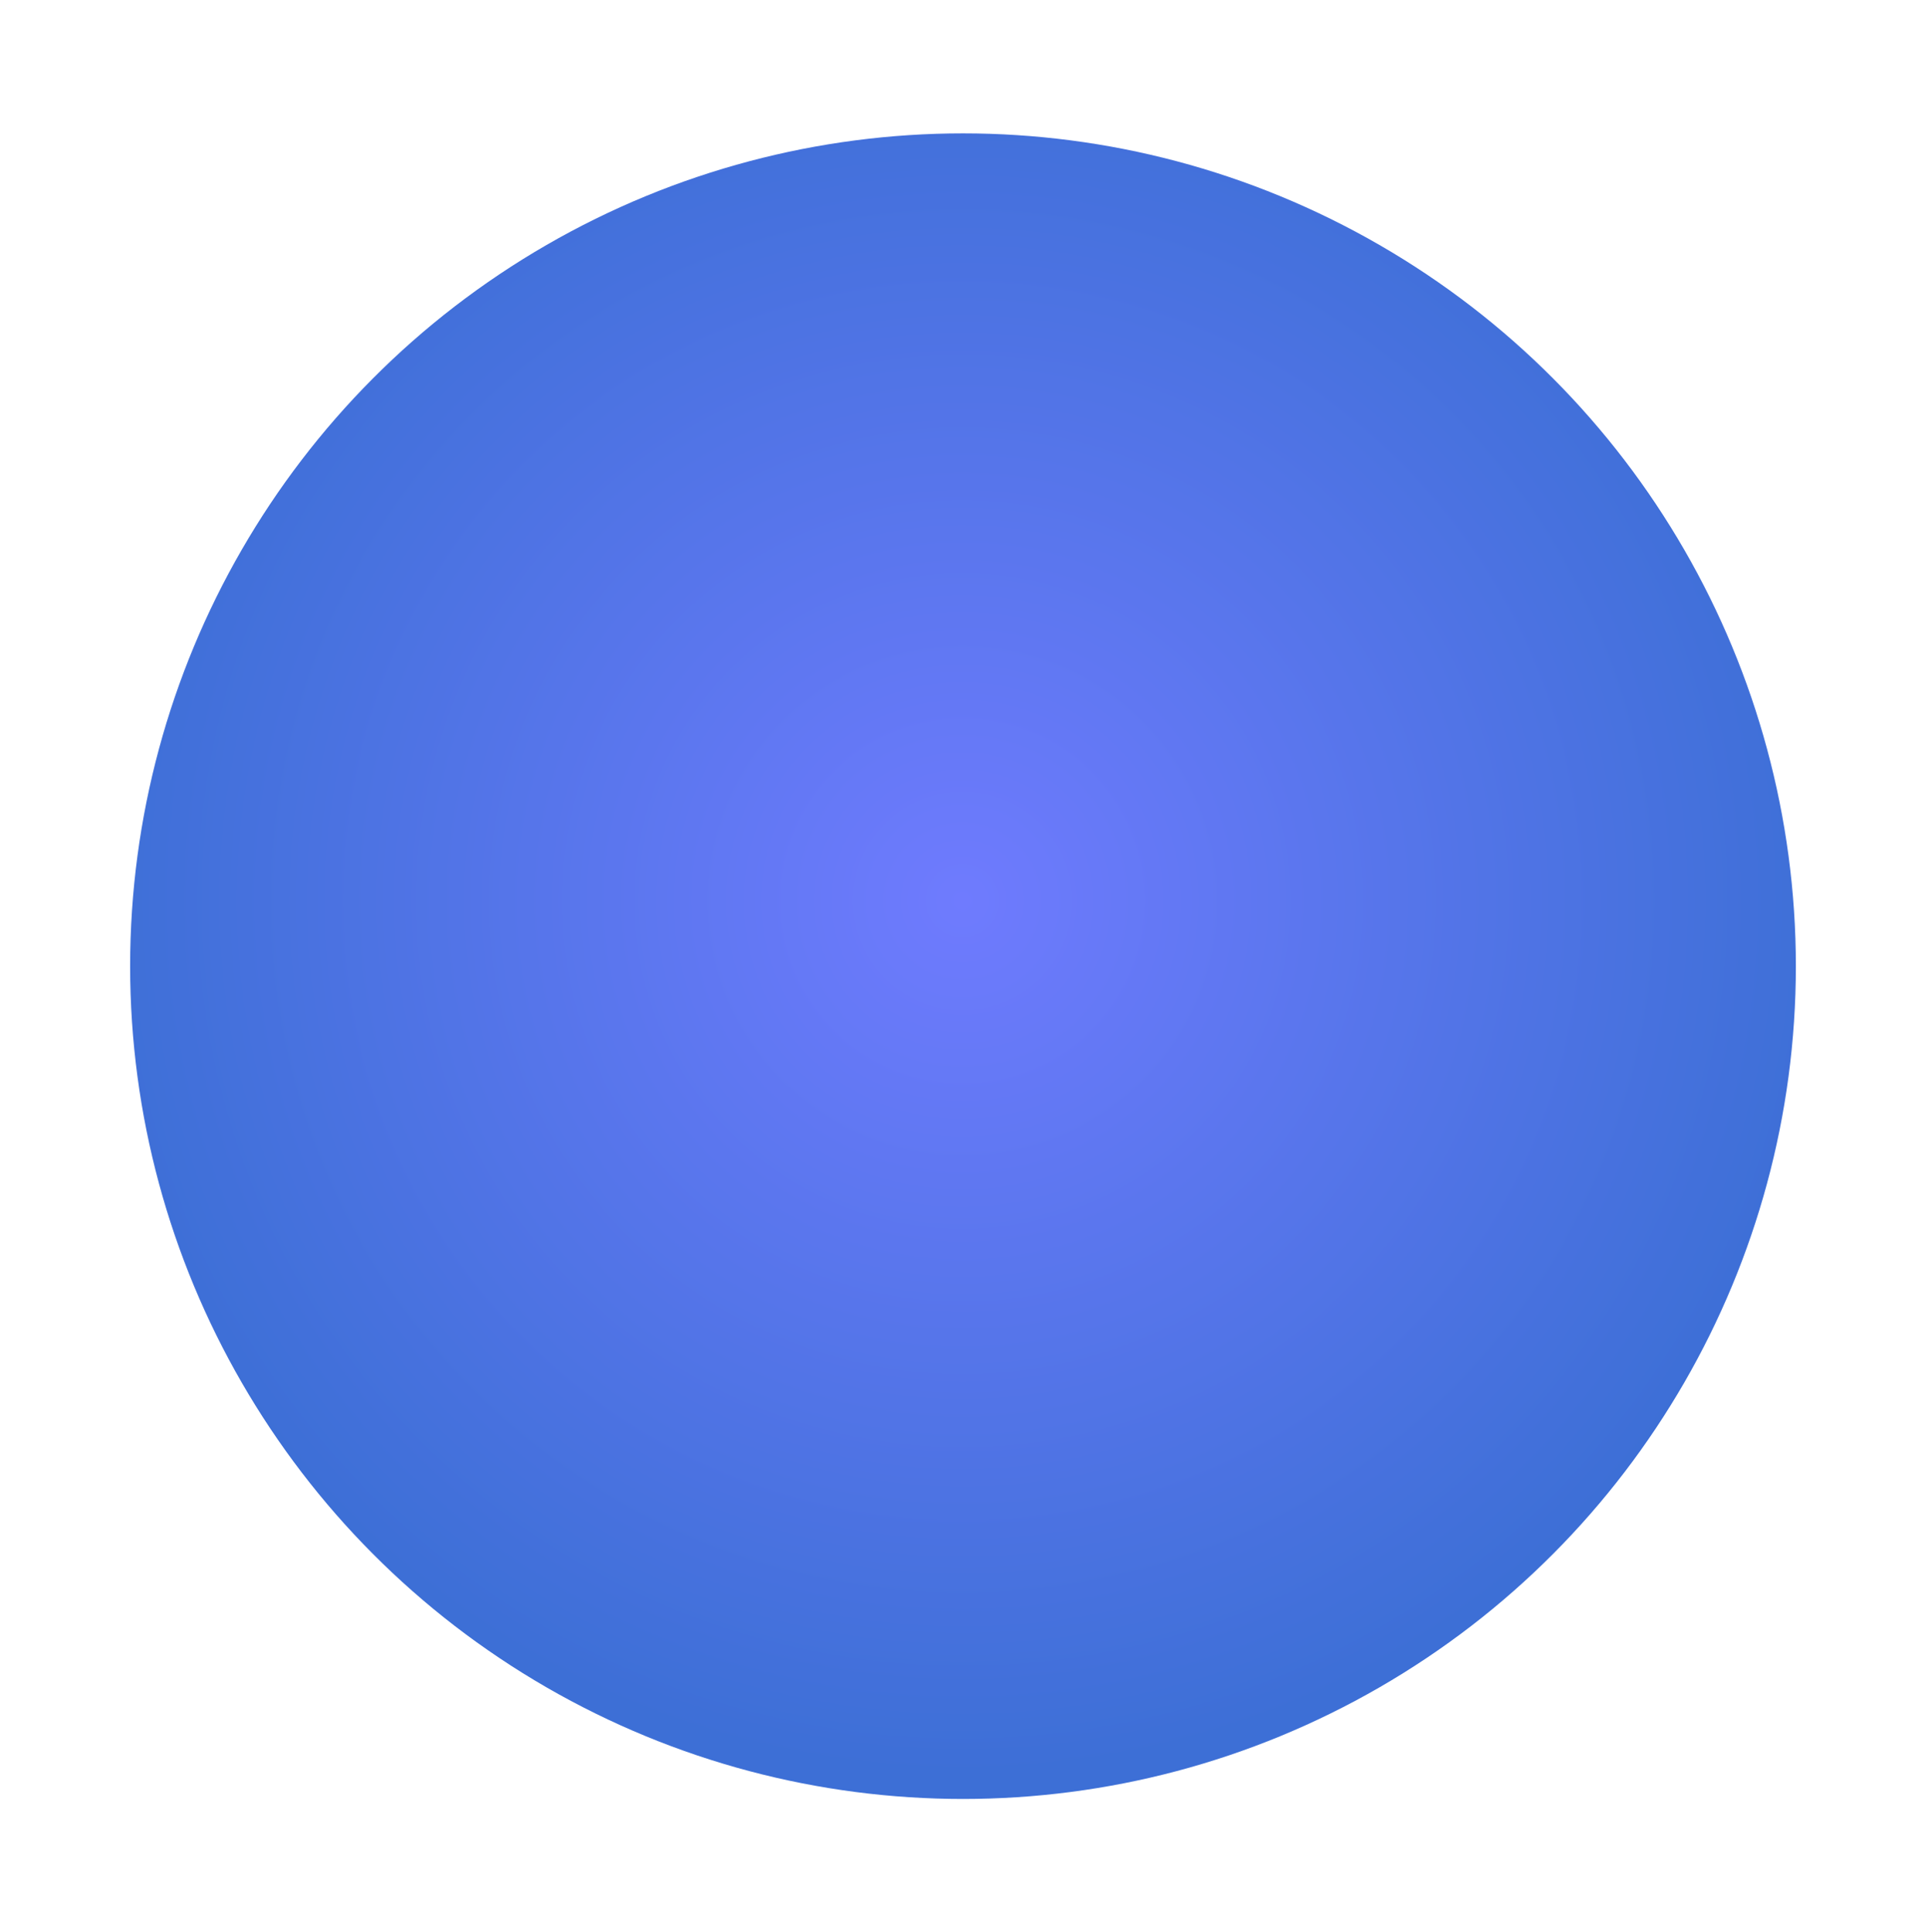 <svg width="296" height="297" viewBox="0 0 296 297" fill="none" xmlns="http://www.w3.org/2000/svg">
<g filter="url(#filter0_f_3163_5537)">
<circle cx="148" cy="148.5" r="128" fill="url(#paint0_radial_3163_5537)"/>
</g>
<defs>
<filter id="filter0_f_3163_5537" x="0.4" y="0.9" width="295.2" height="295.2" filterUnits="userSpaceOnUse" color-interpolation-filters="sRGB">
<feFlood flood-opacity="0" result="BackgroundImageFix"/>
<feBlend mode="normal" in="SourceGraphic" in2="BackgroundImageFix" result="shape"/>
<feGaussianBlur stdDeviation="9.8" result="effect1_foregroundBlur_3163_5537"/>
</filter>
<radialGradient id="paint0_radial_3163_5537" cx="0" cy="0" r="1" gradientUnits="userSpaceOnUse" gradientTransform="translate(148 138.5) rotate(128.89) scale(252.457)">
<stop stop-color="#6F7BFE"/>
<stop offset="0.53" stop-color="#3D6FD6"/>
<stop offset="1" stop-color="#4169E1"/>
</radialGradient>
</defs>
</svg>

